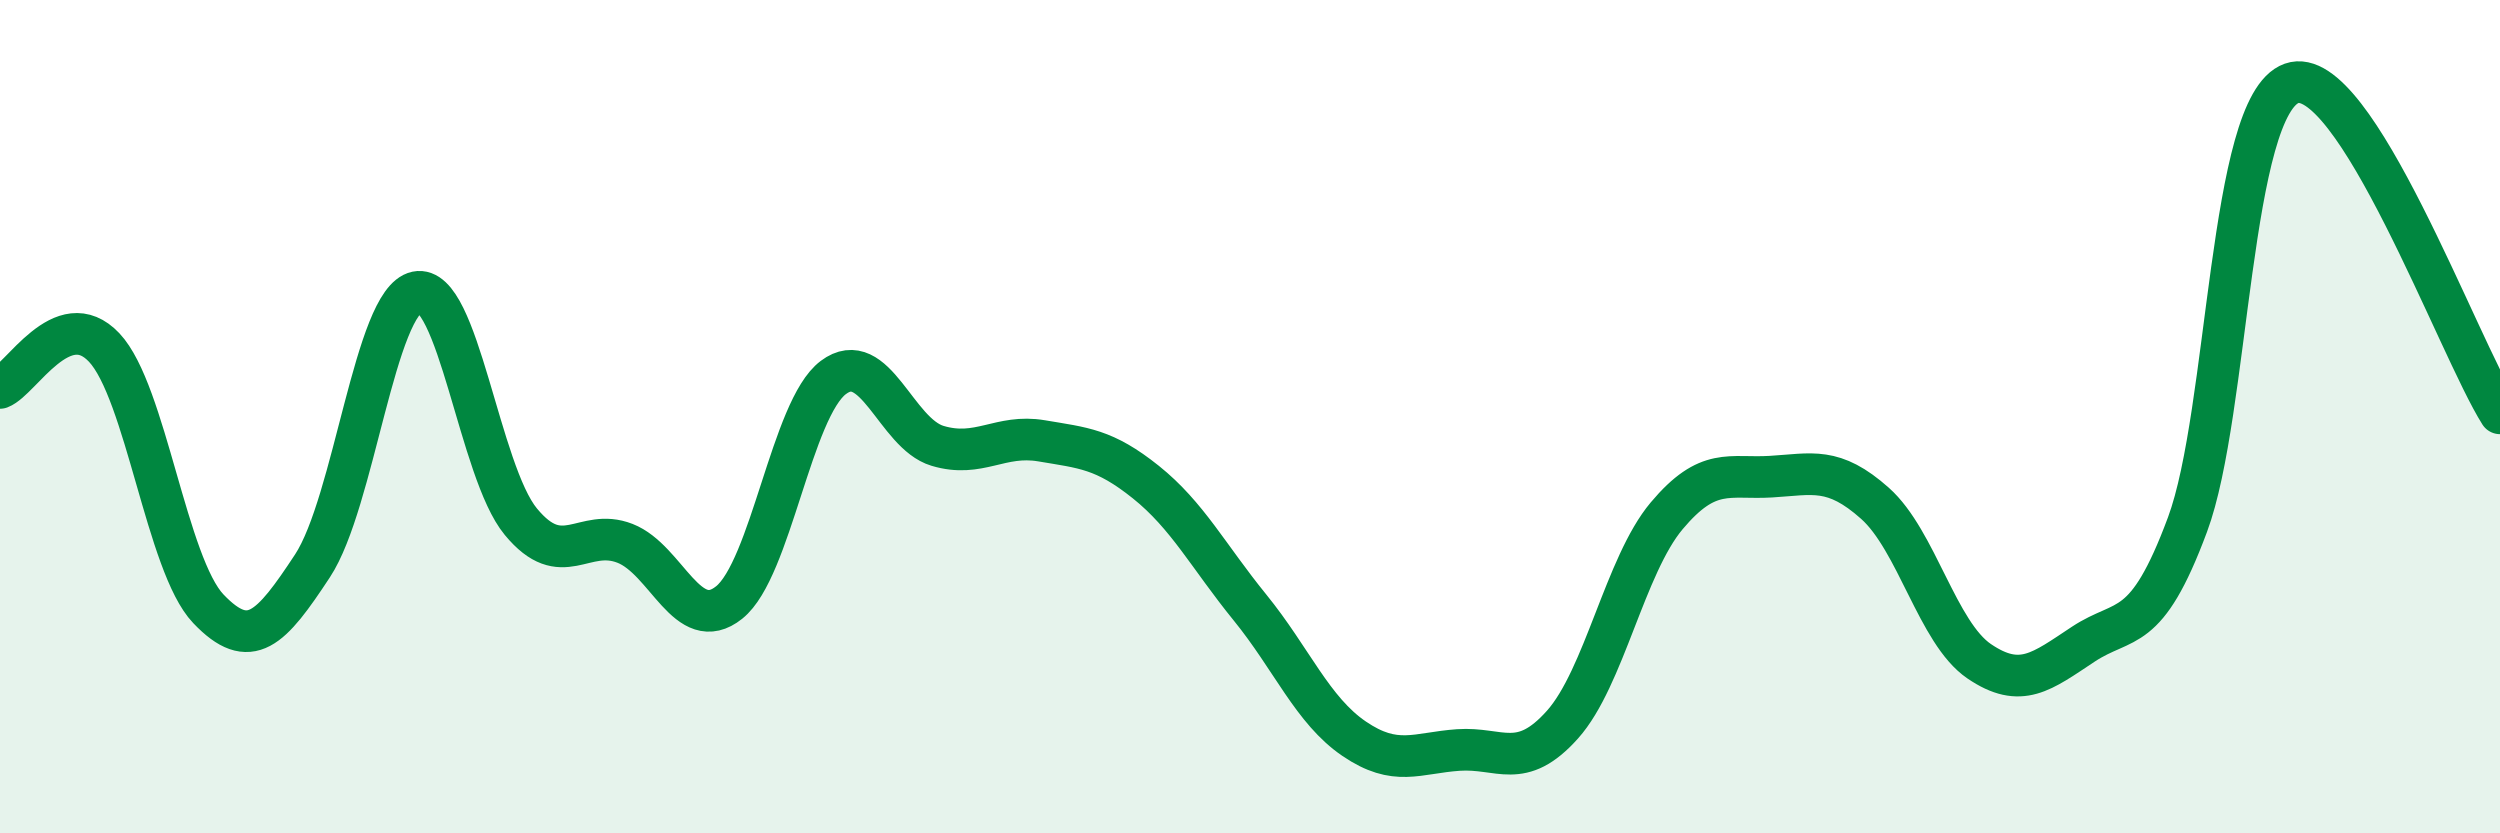 
    <svg width="60" height="20" viewBox="0 0 60 20" xmlns="http://www.w3.org/2000/svg">
      <path
        d="M 0,9.31 C 0.5,9.12 1.5,7.28 2.5,8.34 C 3.5,9.4 4,13.56 5,14.61 C 6,15.66 6.5,15.1 7.5,13.58 C 8.5,12.06 9,7.22 10,7.01 C 11,6.8 11.5,11.31 12.5,12.52 C 13.5,13.73 14,12.65 15,13.04 C 16,13.43 16.5,15.26 17.5,14.46 C 18.5,13.66 19,9.81 20,9.06 C 21,8.31 21.5,10.4 22.5,10.7 C 23.5,11 24,10.41 25,10.58 C 26,10.75 26.5,10.77 27.5,11.57 C 28.5,12.37 29,13.35 30,14.58 C 31,15.81 31.5,17.05 32.5,17.73 C 33.5,18.41 34,18.07 35,18 C 36,17.93 36.5,18.51 37.5,17.39 C 38.5,16.27 39,13.57 40,12.38 C 41,11.19 41.5,11.5 42.5,11.44 C 43.5,11.38 44,11.19 45,12.08 C 46,12.97 46.5,15.19 47.5,15.87 C 48.5,16.55 49,16.12 50,15.46 C 51,14.8 51.5,15.28 52.5,12.59 C 53.5,9.9 53.5,2.53 55,2 C 56.5,1.47 59,8.34 60,9.92L60 20L0 20Z"
        fill="#008740"
        opacity="0.1"
        stroke-linecap="round"
        stroke-linejoin="round"
      />
      <path
        d="M 0,9.31 C 0.5,9.12 1.5,7.28 2.5,8.34 C 3.5,9.4 4,13.56 5,14.61 C 6,15.66 6.5,15.1 7.5,13.58 C 8.5,12.06 9,7.22 10,7.01 C 11,6.8 11.5,11.31 12.5,12.52 C 13.5,13.73 14,12.65 15,13.04 C 16,13.43 16.5,15.26 17.5,14.46 C 18.5,13.66 19,9.81 20,9.06 C 21,8.31 21.5,10.4 22.5,10.7 C 23.5,11 24,10.41 25,10.58 C 26,10.75 26.5,10.77 27.5,11.57 C 28.5,12.37 29,13.35 30,14.58 C 31,15.81 31.5,17.05 32.5,17.73 C 33.5,18.41 34,18.07 35,18 C 36,17.93 36.5,18.51 37.5,17.39 C 38.5,16.27 39,13.57 40,12.38 C 41,11.19 41.5,11.5 42.5,11.44 C 43.5,11.38 44,11.19 45,12.08 C 46,12.97 46.5,15.19 47.5,15.87 C 48.5,16.55 49,16.12 50,15.46 C 51,14.8 51.5,15.28 52.5,12.59 C 53.5,9.9 53.5,2.53 55,2 C 56.5,1.47 59,8.34 60,9.92"
        stroke="#008740"
        stroke-width="1"
        fill="none"
        stroke-linecap="round"
        stroke-linejoin="round"
      />
    </svg>
  